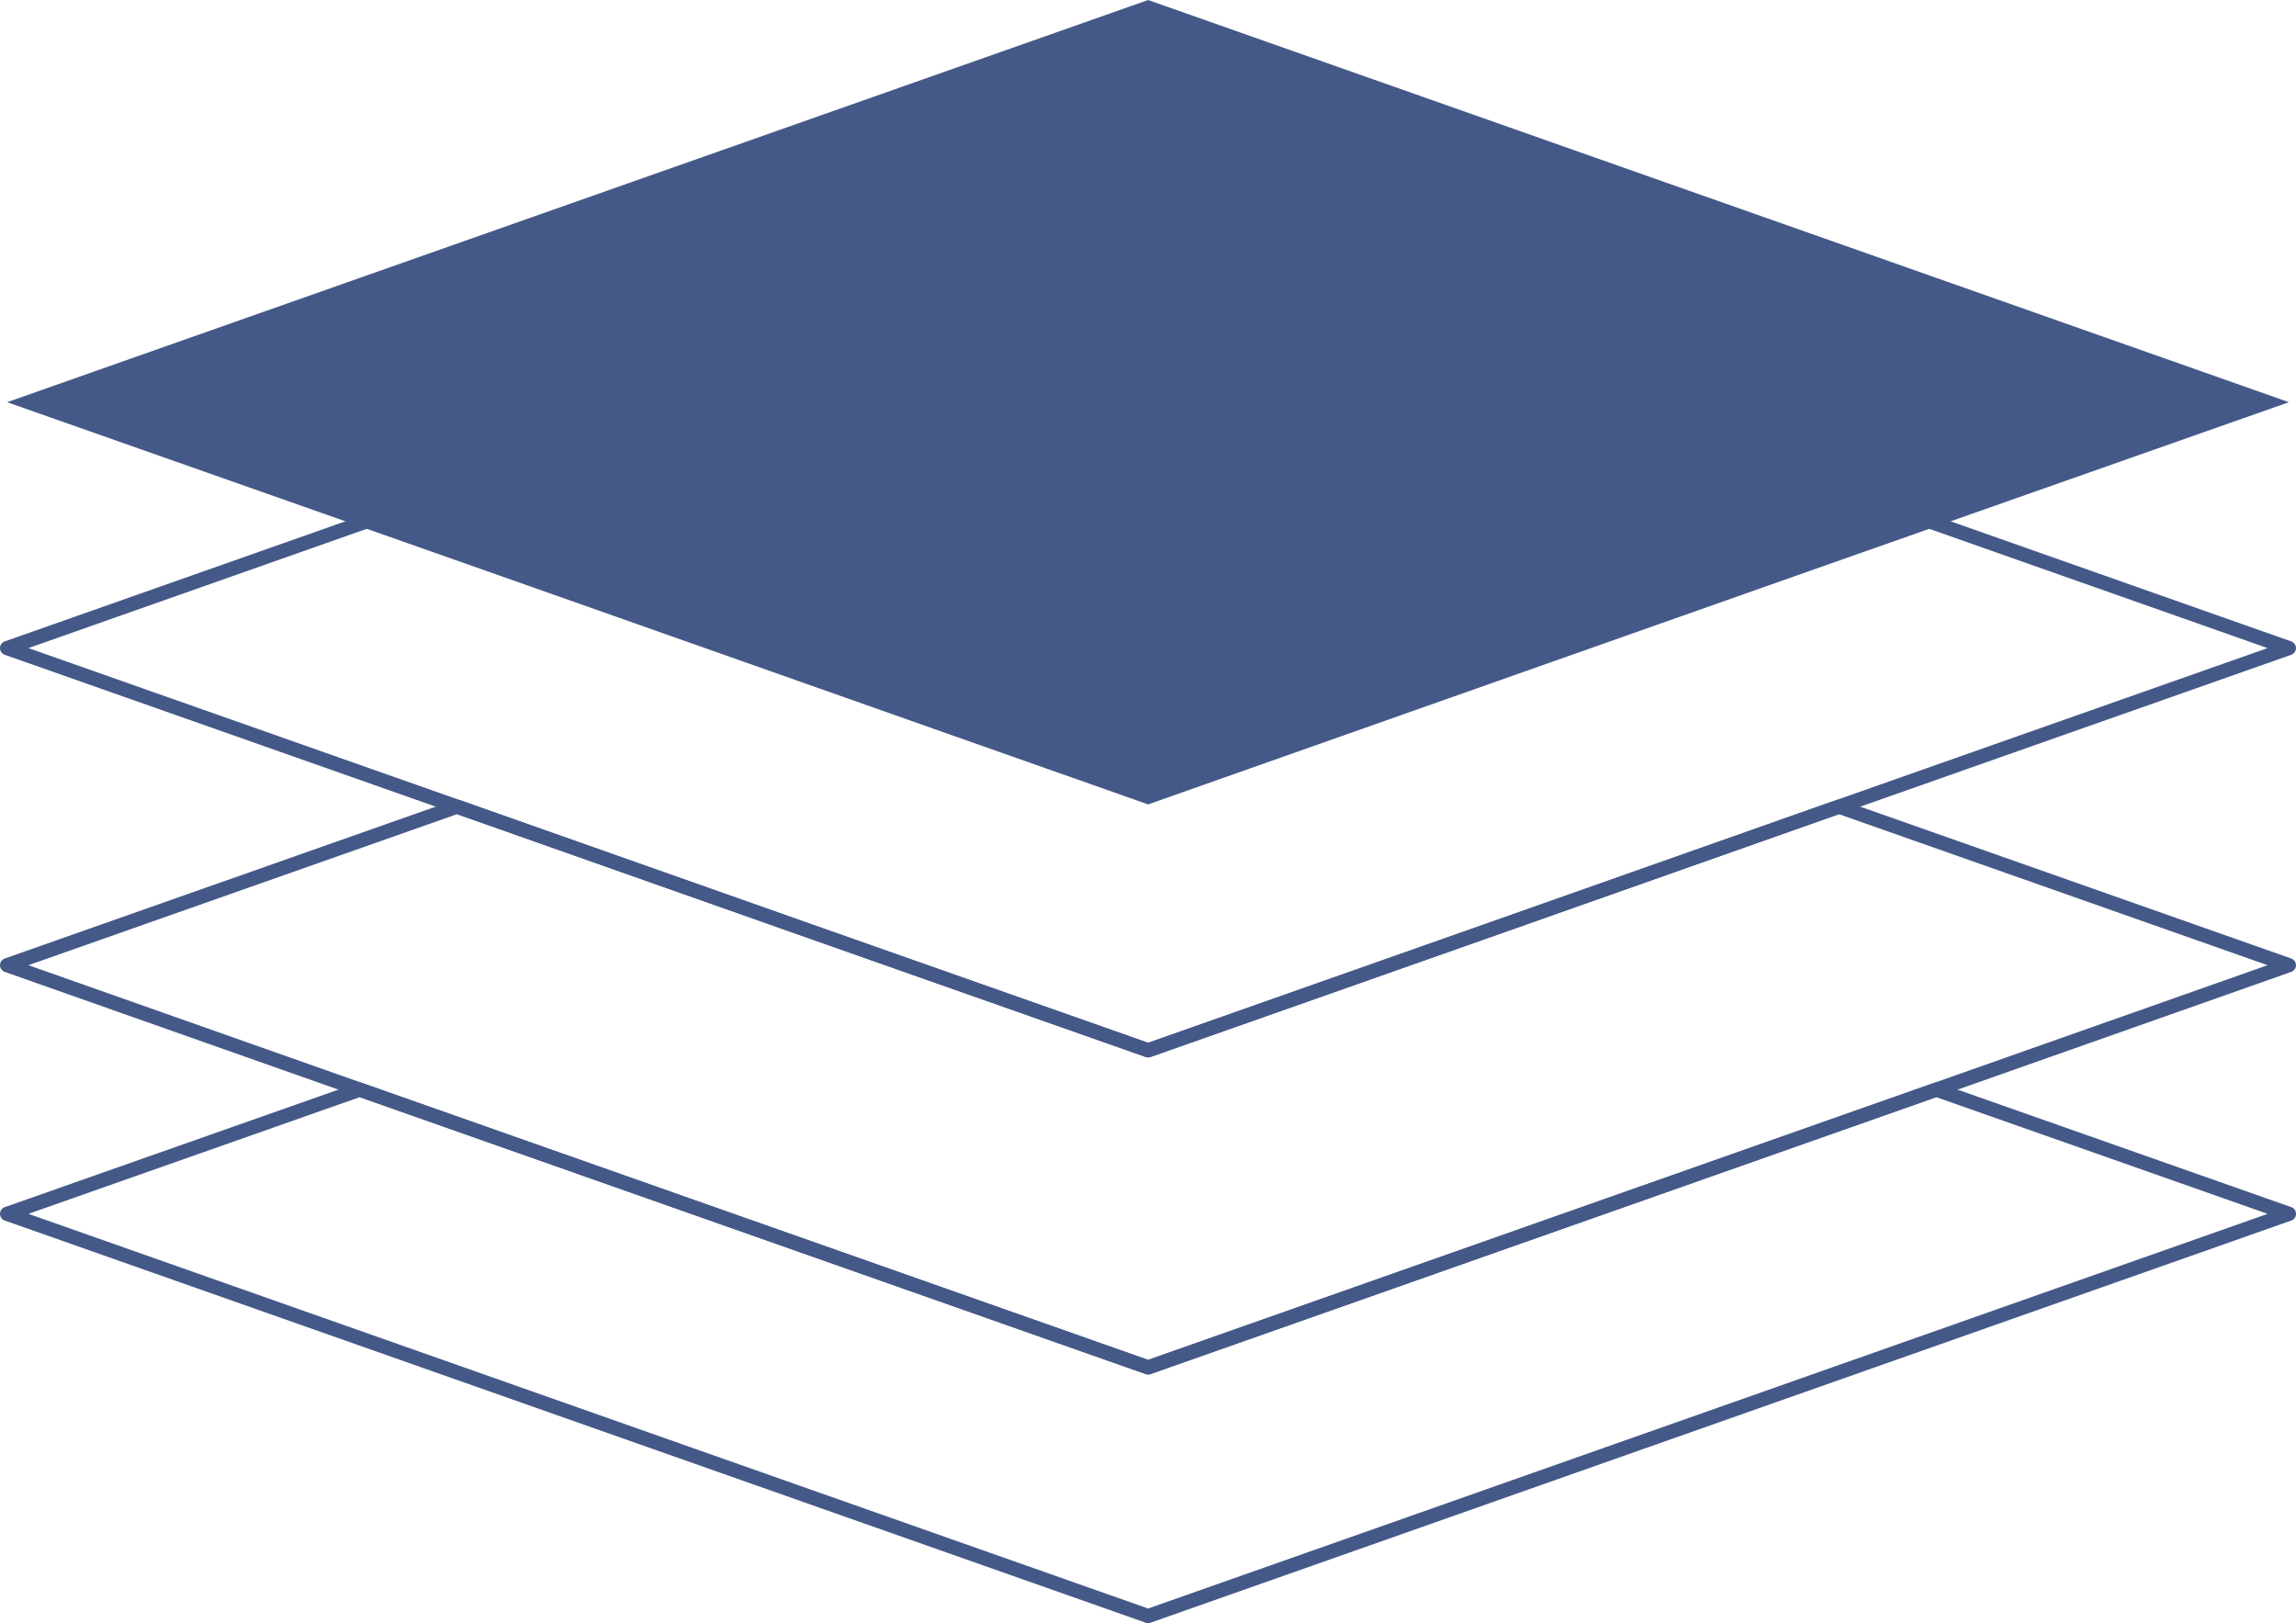 <?xml version="1.0" encoding="UTF-8"?>
<svg xmlns="http://www.w3.org/2000/svg" width="161.812" height="114.378" viewBox="0 0 161.812 114.378">
  <g id="Stacking___Collating" data-name="Stacking_&amp;_Collating" transform="translate(0.5)">
    <path id="Path_5070" data-name="Path 5070" d="M45.252,66.79,20.4,75.542l80.415,28.342,80.4-28.342L156.359,66.79,100.815,86.363Z" transform="translate(-20.4 9.994)" fill="none" stroke="#455988" stroke-linecap="round" stroke-linejoin="round" stroke-width="1"></path>
    <path id="Path_5071" data-name="Path 5071" d="M149.5,55.42,124.65,64.189l-23.835,8.4-23.853-8.4L52.11,55.42,20.4,66.592l24.852,8.769,55.562,19.573,55.545-19.573,24.852-8.769Z" transform="translate(-20.4 1.423)" fill="none" stroke="#455988" stroke-linecap="round" stroke-linejoin="round" stroke-width="1"></path>
    <path id="Path_5072" data-name="Path 5072" d="M100.815,23.01,20.4,51.352l35.025,12.33,31.71,11.19,13.68,4.823,13.663-4.823,31.71-11.19,35.025-12.33Z" transform="translate(-20.4 -23.01)" fill="#455988"></path>
    <path id="Path_5073" data-name="Path 5073" d="M146.187,42.01l-31.71,11.172-13.663,4.823-13.68-4.823L55.425,42.01,20.4,54.357,52.11,65.529,76.962,74.3l23.853,8.4,23.835-8.4L149.5,65.529l31.71-11.172Z" transform="translate(-20.4 -8.687)" fill="none" stroke="#455988" stroke-linecap="round" stroke-linejoin="round" stroke-width="1"></path>
  </g>
</svg>
